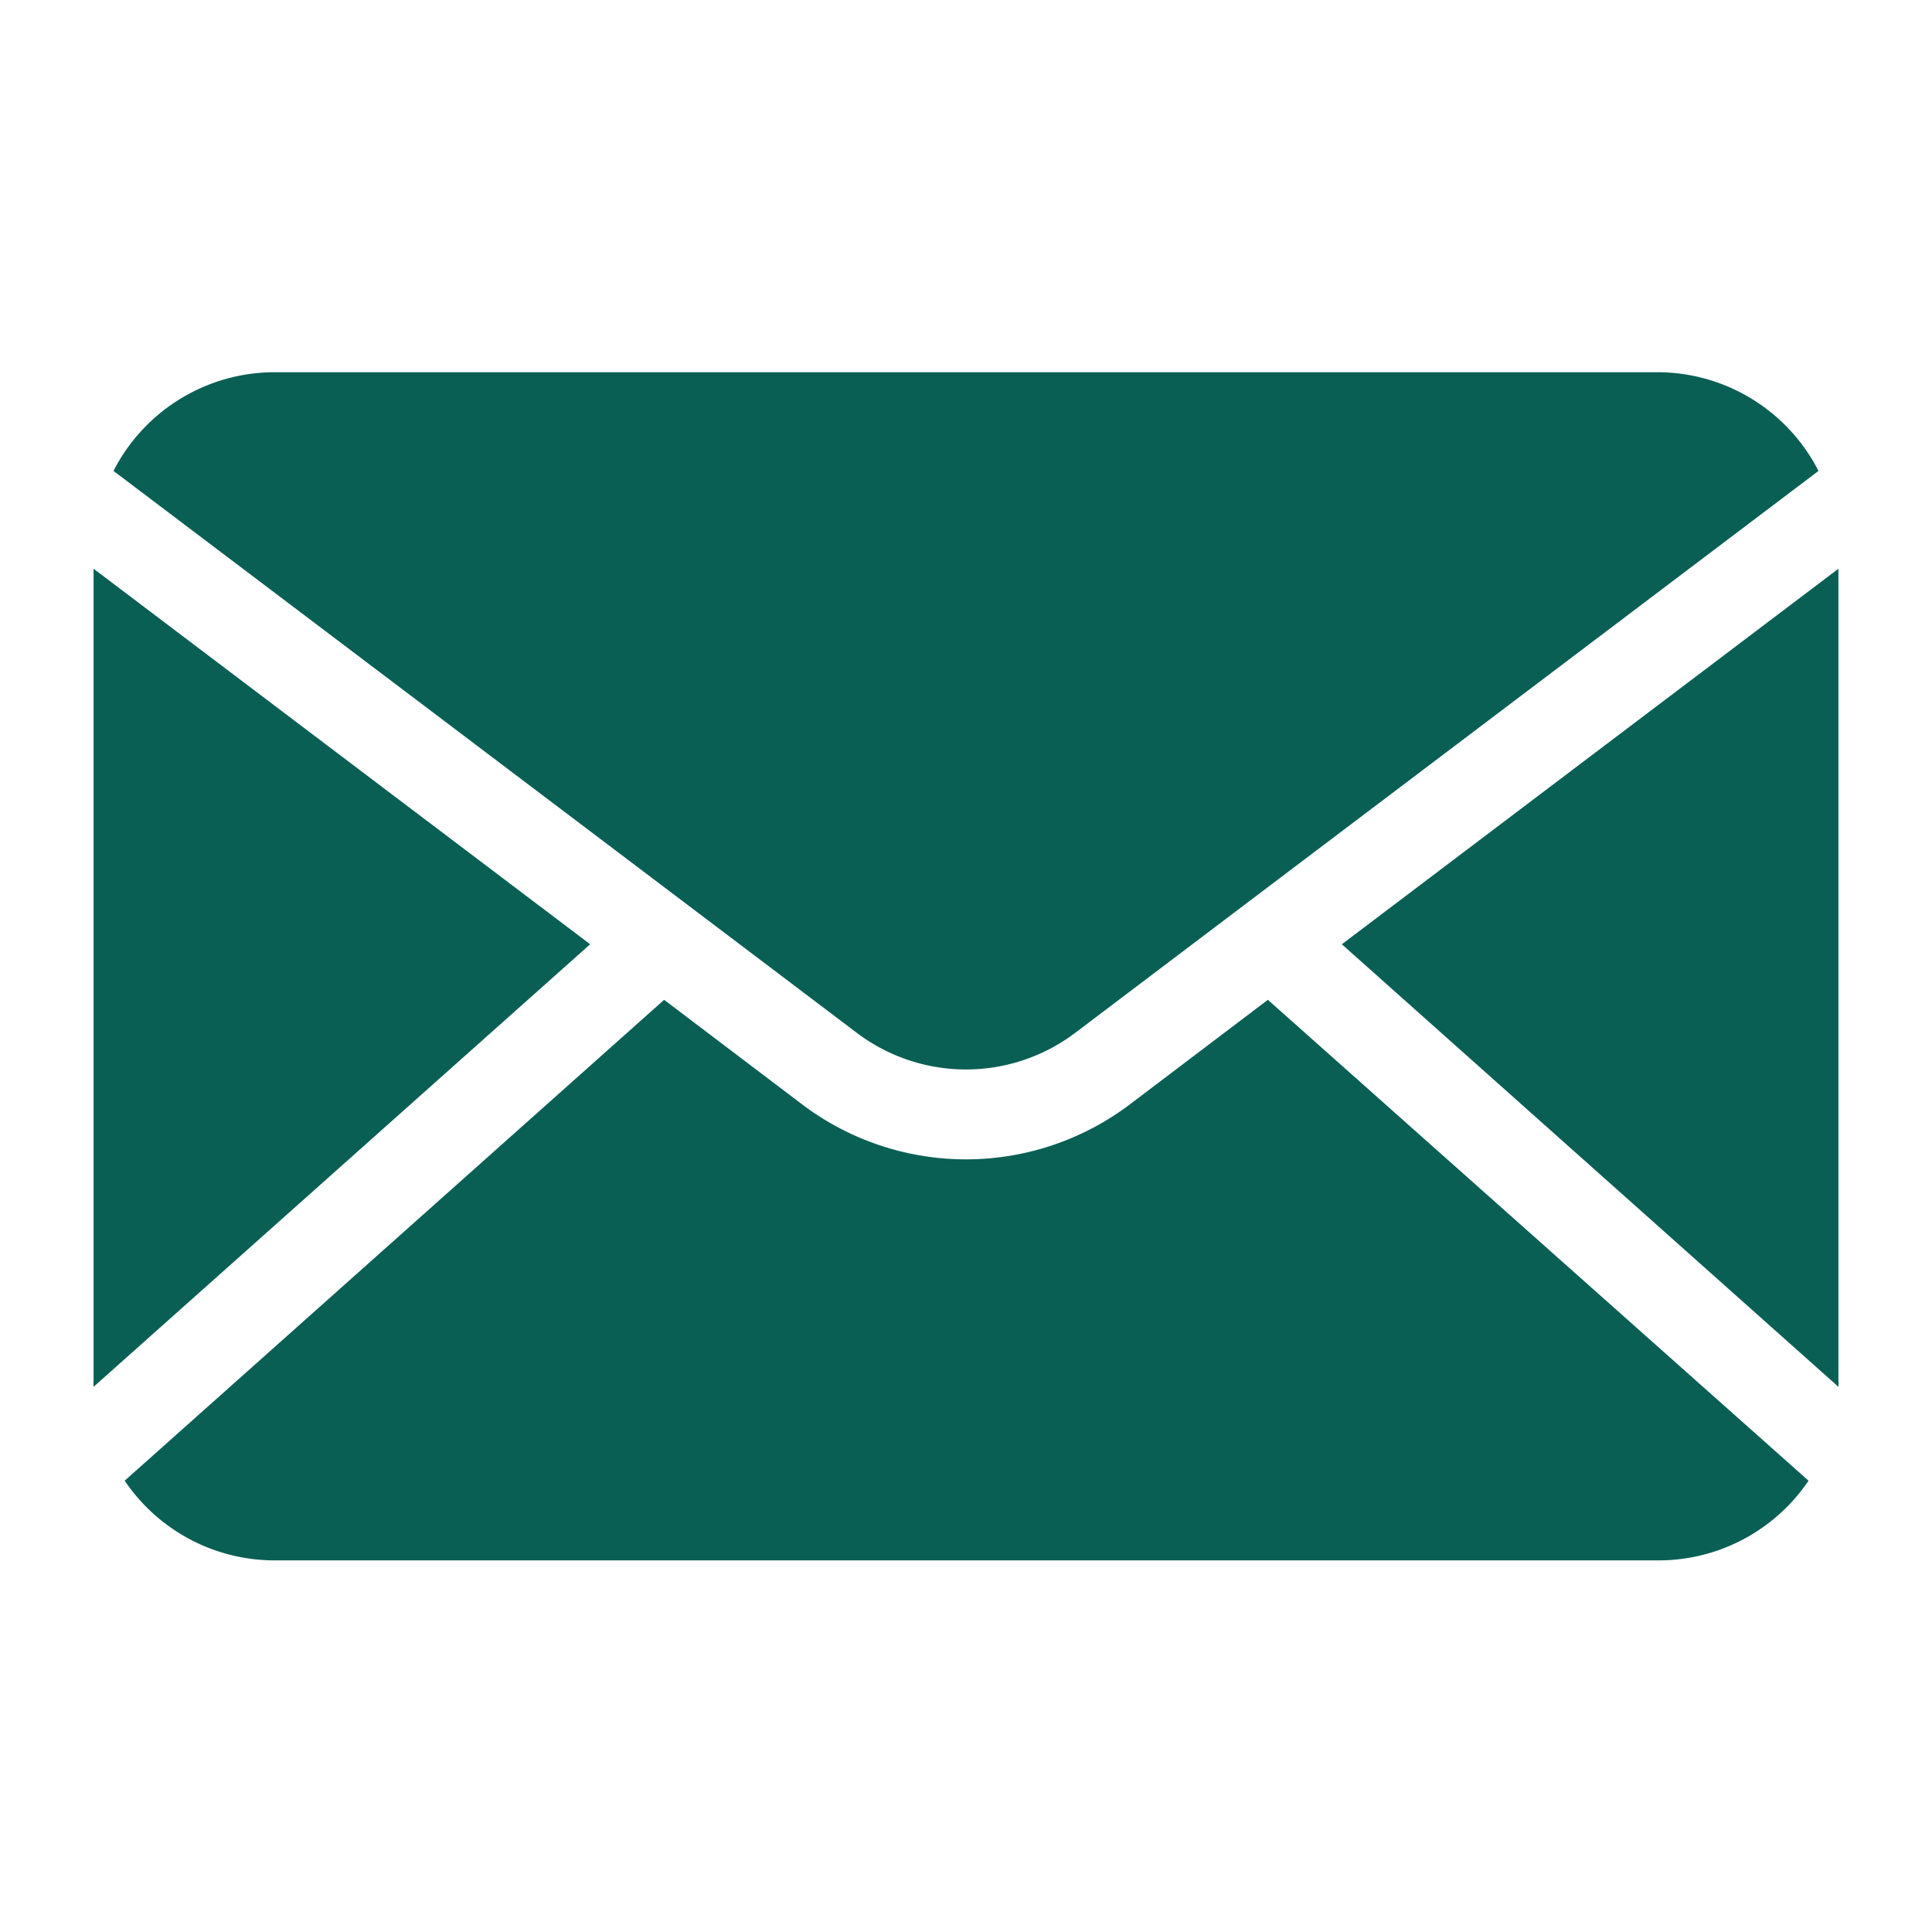<svg xmlns="http://www.w3.org/2000/svg" viewBox="0 0 64 64" id="Email">
  <path fill="#0a5f55" d="M60.9 18.84v26.87a1.79 1.79 0 0 1 0 .23L44.45 31.28ZM22.81 30l5.58 4.22a6 6 0 0 0 7.22 0L41.19 30l19.05-14.4a6 6 0 0 0-5.33-3.27H9.09a6 6 0 0 0-5.33 3.27L22.81 30ZM3.1 18.84v26.87a1.79 1.79 0 0 0 0 .23l16.45-14.66Zm34.32 17.75a9 9 0 0 1-10.84 0L22 33.12 4.13 49.05a6 6 0 0 0 5 2.64h45.78a6 6 0 0 0 5-2.64L42 33.12Z" class="color222222 svgShape"></path>
</svg>
